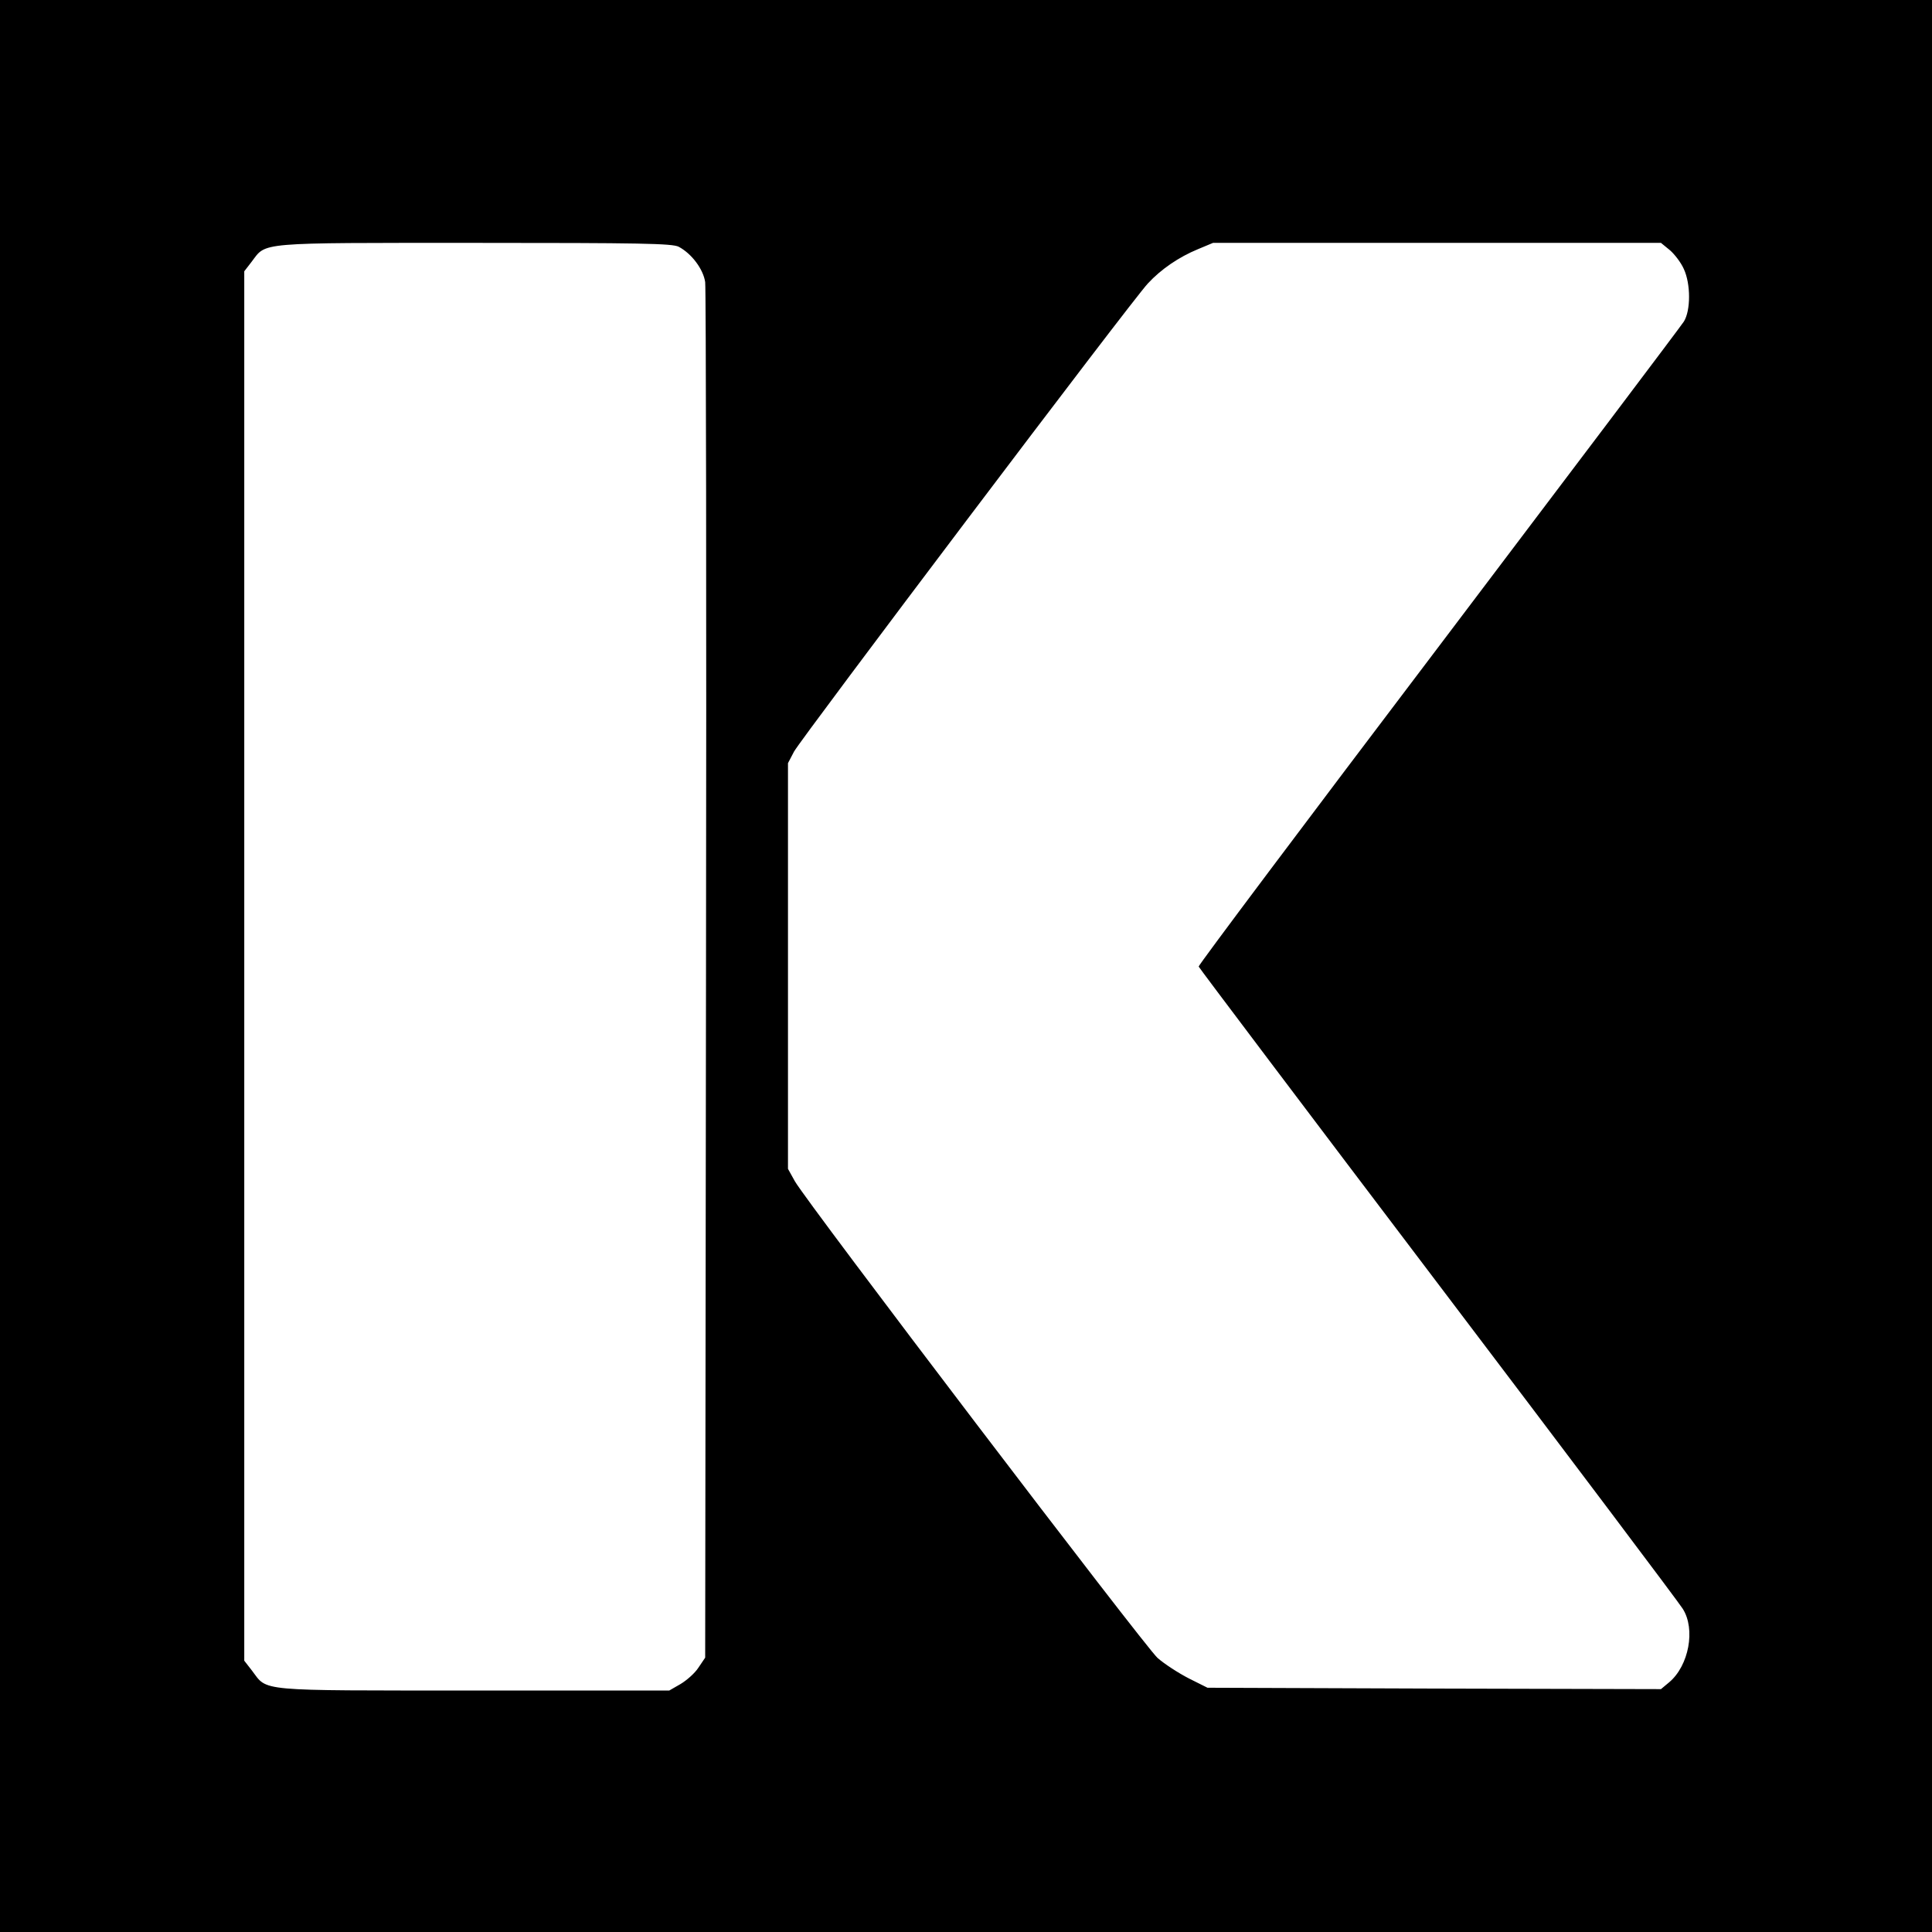 <?xml version="1.0" standalone="no"?>
<!DOCTYPE svg PUBLIC "-//W3C//DTD SVG 20010904//EN"
 "http://www.w3.org/TR/2001/REC-SVG-20010904/DTD/svg10.dtd">
<svg version="1.0" xmlns="http://www.w3.org/2000/svg"
 width="700pt" height="700pt" viewBox="0 0 700 700"
 preserveAspectRatio="xMidYMid meet">
<g transform="translate(0,700) scale(0.1,-0.1)"
fill="#000000" stroke="none">
<path d="M0 3500 l0 -3500 3500 0 3500 0 0 3500 0 3500 -3500 0 -3500 0 0
-3500z m2459 2606 c47 -25 89 -81 96 -128 3 -24 5 -1155 3 -2514 l-3 -2470
-25 -37 c-13 -20 -43 -46 -65 -59 l-40 -23 -710 0 c-794 0 -744 -4 -802 72
l-28 36 0 2517 0 2517 27 35 c54 71 13 68 806 68 603 0 717 -2 741 -14z m3592
-13 c17 -15 40 -45 50 -68 25 -54 25 -150 0 -190 -10 -16 -411 -547 -890
-1180 -479 -632 -870 -1153 -868 -1157 1 -4 391 -521 867 -1149 476 -628 875
-1158 887 -1178 47 -74 22 -206 -49 -266 l-30 -25 -822 2 -821 3 -68 34 c-37
19 -88 52 -113 74 -46 41 -1269 1648 -1314 1727 l-25 45 0 735 0 735 22 42
c27 49 1228 1640 1282 1696 48 52 113 96 181 124 l55 23 812 0 811 0 33 -27z"/>
</g>
</svg>
